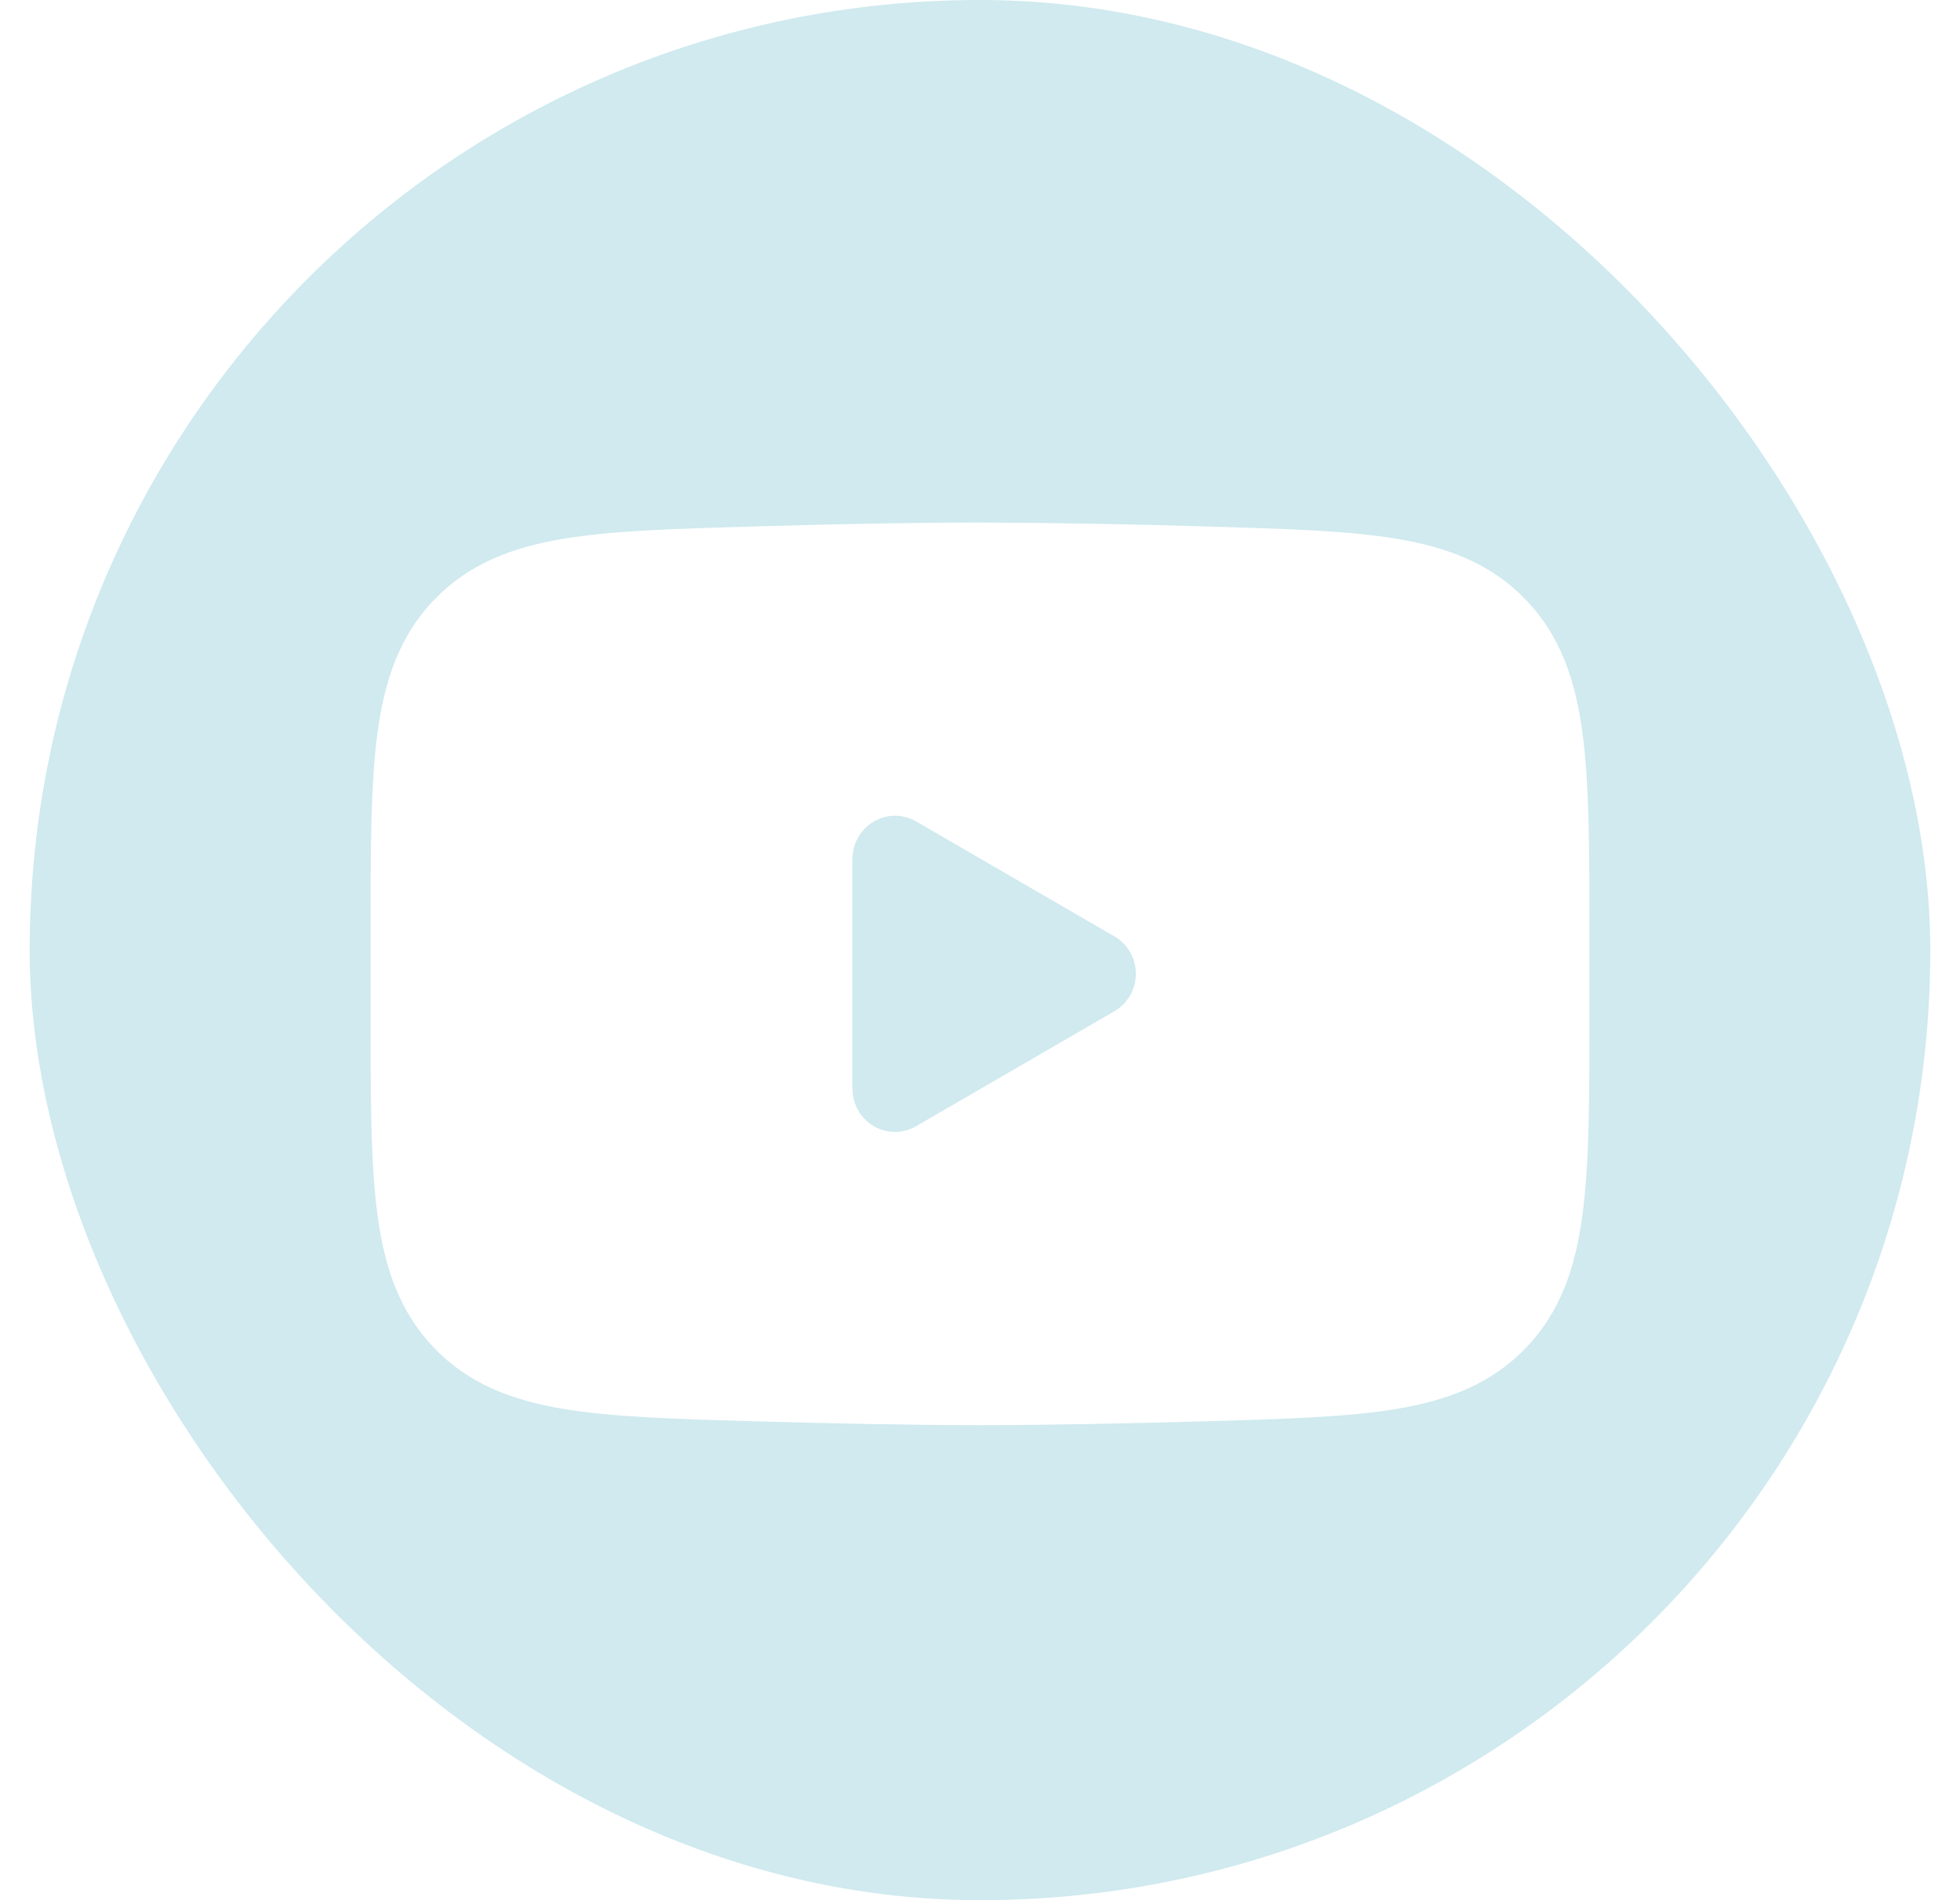 <?xml version="1.0" encoding="UTF-8"?> <svg xmlns="http://www.w3.org/2000/svg" width="33" height="32" viewBox="0 0 33 32" fill="none"><g clip-path="url(#clip0_152_2781)"><path d="M16.5 0C25.337 0 32.5 7.163 32.5 16C32.5 24.837 25.337 32 16.5 32C7.663 32 0.5 24.837 0.5 16C0.5 7.163 7.663 0 16.5 0ZM16.5 8.8C15.363 8.8 14.037 8.827 12.745 8.864L12.692 8.866C11.377 8.904 10.316 8.934 9.48 9.074C8.609 9.22 7.885 9.5 7.307 10.104C6.727 10.708 6.474 11.457 6.354 12.352C6.24 13.213 6.24 14.306 6.24 15.663V17.138C6.24 18.493 6.24 19.586 6.354 20.448C6.473 21.344 6.726 22.092 7.307 22.697C7.885 23.301 8.609 23.579 9.48 23.726C10.316 23.866 11.377 23.897 12.692 23.935L12.745 23.936C14.038 23.973 15.363 24 16.5 24C17.637 24 18.963 23.973 20.255 23.936L20.308 23.935C21.622 23.897 22.684 23.866 23.52 23.726C24.391 23.579 25.115 23.3 25.693 22.697C26.274 22.092 26.527 21.344 26.645 20.448C26.76 19.587 26.76 18.494 26.76 17.137V15.662C26.76 14.306 26.76 13.213 26.645 12.352C26.527 11.456 26.273 10.708 25.693 10.104C25.115 9.499 24.391 9.22 23.52 9.074C22.684 8.934 21.622 8.904 20.307 8.866L20.255 8.864C19.004 8.826 17.752 8.804 16.5 8.8ZM15.066 13.737C15.192 13.737 15.315 13.77 15.424 13.833L18.764 15.77C18.873 15.833 18.964 15.925 19.027 16.035C19.091 16.146 19.124 16.271 19.124 16.399C19.124 16.527 19.091 16.653 19.027 16.764C18.964 16.874 18.873 16.966 18.764 17.029L15.424 18.966C15.315 19.029 15.192 19.062 15.066 19.061C14.941 19.061 14.817 19.028 14.709 18.964C14.601 18.9 14.511 18.808 14.448 18.698C14.386 18.588 14.353 18.463 14.352 18.336V14.463C14.353 14.336 14.386 14.211 14.448 14.102C14.511 13.992 14.601 13.9 14.709 13.836C14.817 13.772 14.941 13.738 15.066 13.737Z" fill="#D0EAEF"></path></g><defs><clipPath id="clip0_152_2781"><rect x="0.5" width="32" height="32" rx="16" fill="white"></rect></clipPath></defs></svg> 